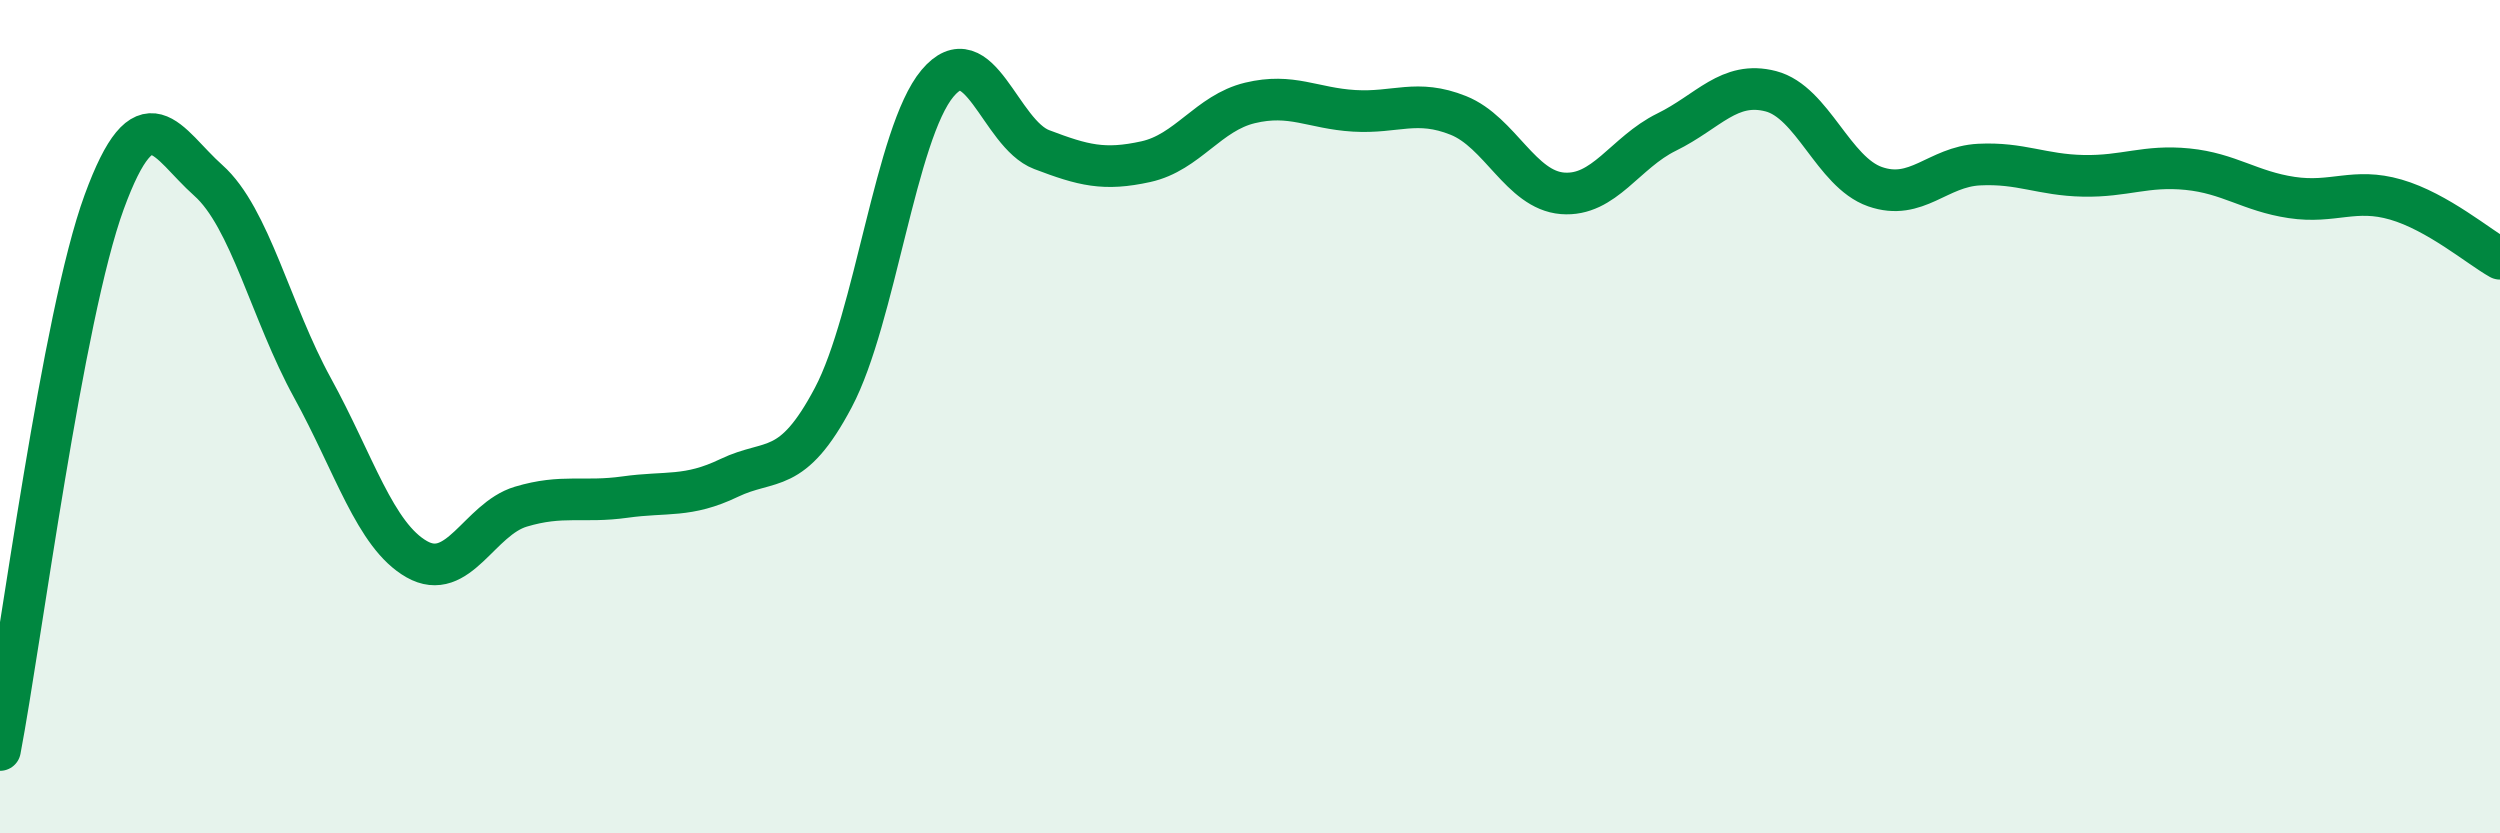 
    <svg width="60" height="20" viewBox="0 0 60 20" xmlns="http://www.w3.org/2000/svg">
      <path
        d="M 0,18 C 0.5,15.37 1.5,7.58 2.5,4.85 C 3.5,2.12 4,3.44 5,4.33 C 6,5.22 6.5,7.49 7.5,9.31 C 8.5,11.13 9,12.85 10,13.42 C 11,13.99 11.5,12.46 12.5,12.16 C 13.5,11.86 14,12.07 15,11.93 C 16,11.79 16.5,11.95 17.5,11.47 C 18.5,10.99 19,11.43 20,9.54 C 21,7.65 21.5,3.19 22.5,2 C 23.5,0.81 24,3.21 25,3.59 C 26,3.97 26.5,4.1 27.5,3.88 C 28.5,3.66 29,2.71 30,2.47 C 31,2.23 31.5,2.6 32.5,2.66 C 33.5,2.72 34,2.37 35,2.77 C 36,3.17 36.5,4.56 37.5,4.64 C 38.5,4.72 39,3.66 40,3.17 C 41,2.68 41.5,1.93 42.5,2.19 C 43.5,2.45 44,4.13 45,4.48 C 46,4.83 46.5,4 47.5,3.95 C 48.5,3.9 49,4.2 50,4.22 C 51,4.24 51.5,3.96 52.5,4.06 C 53.5,4.16 54,4.59 55,4.74 C 56,4.89 56.5,4.5 57.5,4.79 C 58.5,5.08 59.5,5.93 60,6.21L60 20L0 20Z"
        fill="#008740"
        opacity="0.1"
        stroke-linecap="round"
        stroke-linejoin="round"
      />
      <path
        d="M 0,18 C 0.5,15.37 1.5,7.58 2.5,4.85 C 3.5,2.12 4,3.44 5,4.33 C 6,5.22 6.5,7.49 7.5,9.31 C 8.5,11.13 9,12.85 10,13.42 C 11,13.99 11.5,12.46 12.5,12.16 C 13.5,11.86 14,12.07 15,11.93 C 16,11.79 16.5,11.95 17.5,11.47 C 18.5,10.99 19,11.43 20,9.54 C 21,7.65 21.5,3.19 22.5,2 C 23.5,0.81 24,3.21 25,3.59 C 26,3.97 26.5,4.1 27.5,3.88 C 28.5,3.66 29,2.71 30,2.47 C 31,2.23 31.5,2.6 32.5,2.66 C 33.5,2.72 34,2.37 35,2.77 C 36,3.17 36.5,4.56 37.5,4.64 C 38.5,4.72 39,3.66 40,3.17 C 41,2.68 41.5,1.93 42.5,2.19 C 43.5,2.45 44,4.13 45,4.48 C 46,4.83 46.5,4 47.5,3.95 C 48.5,3.9 49,4.2 50,4.22 C 51,4.24 51.5,3.96 52.5,4.06 C 53.5,4.16 54,4.59 55,4.74 C 56,4.89 56.5,4.5 57.5,4.79 C 58.5,5.08 59.5,5.93 60,6.21"
        stroke="#008740"
        stroke-width="1"
        fill="none"
        stroke-linecap="round"
        stroke-linejoin="round"
      />
    </svg>
  